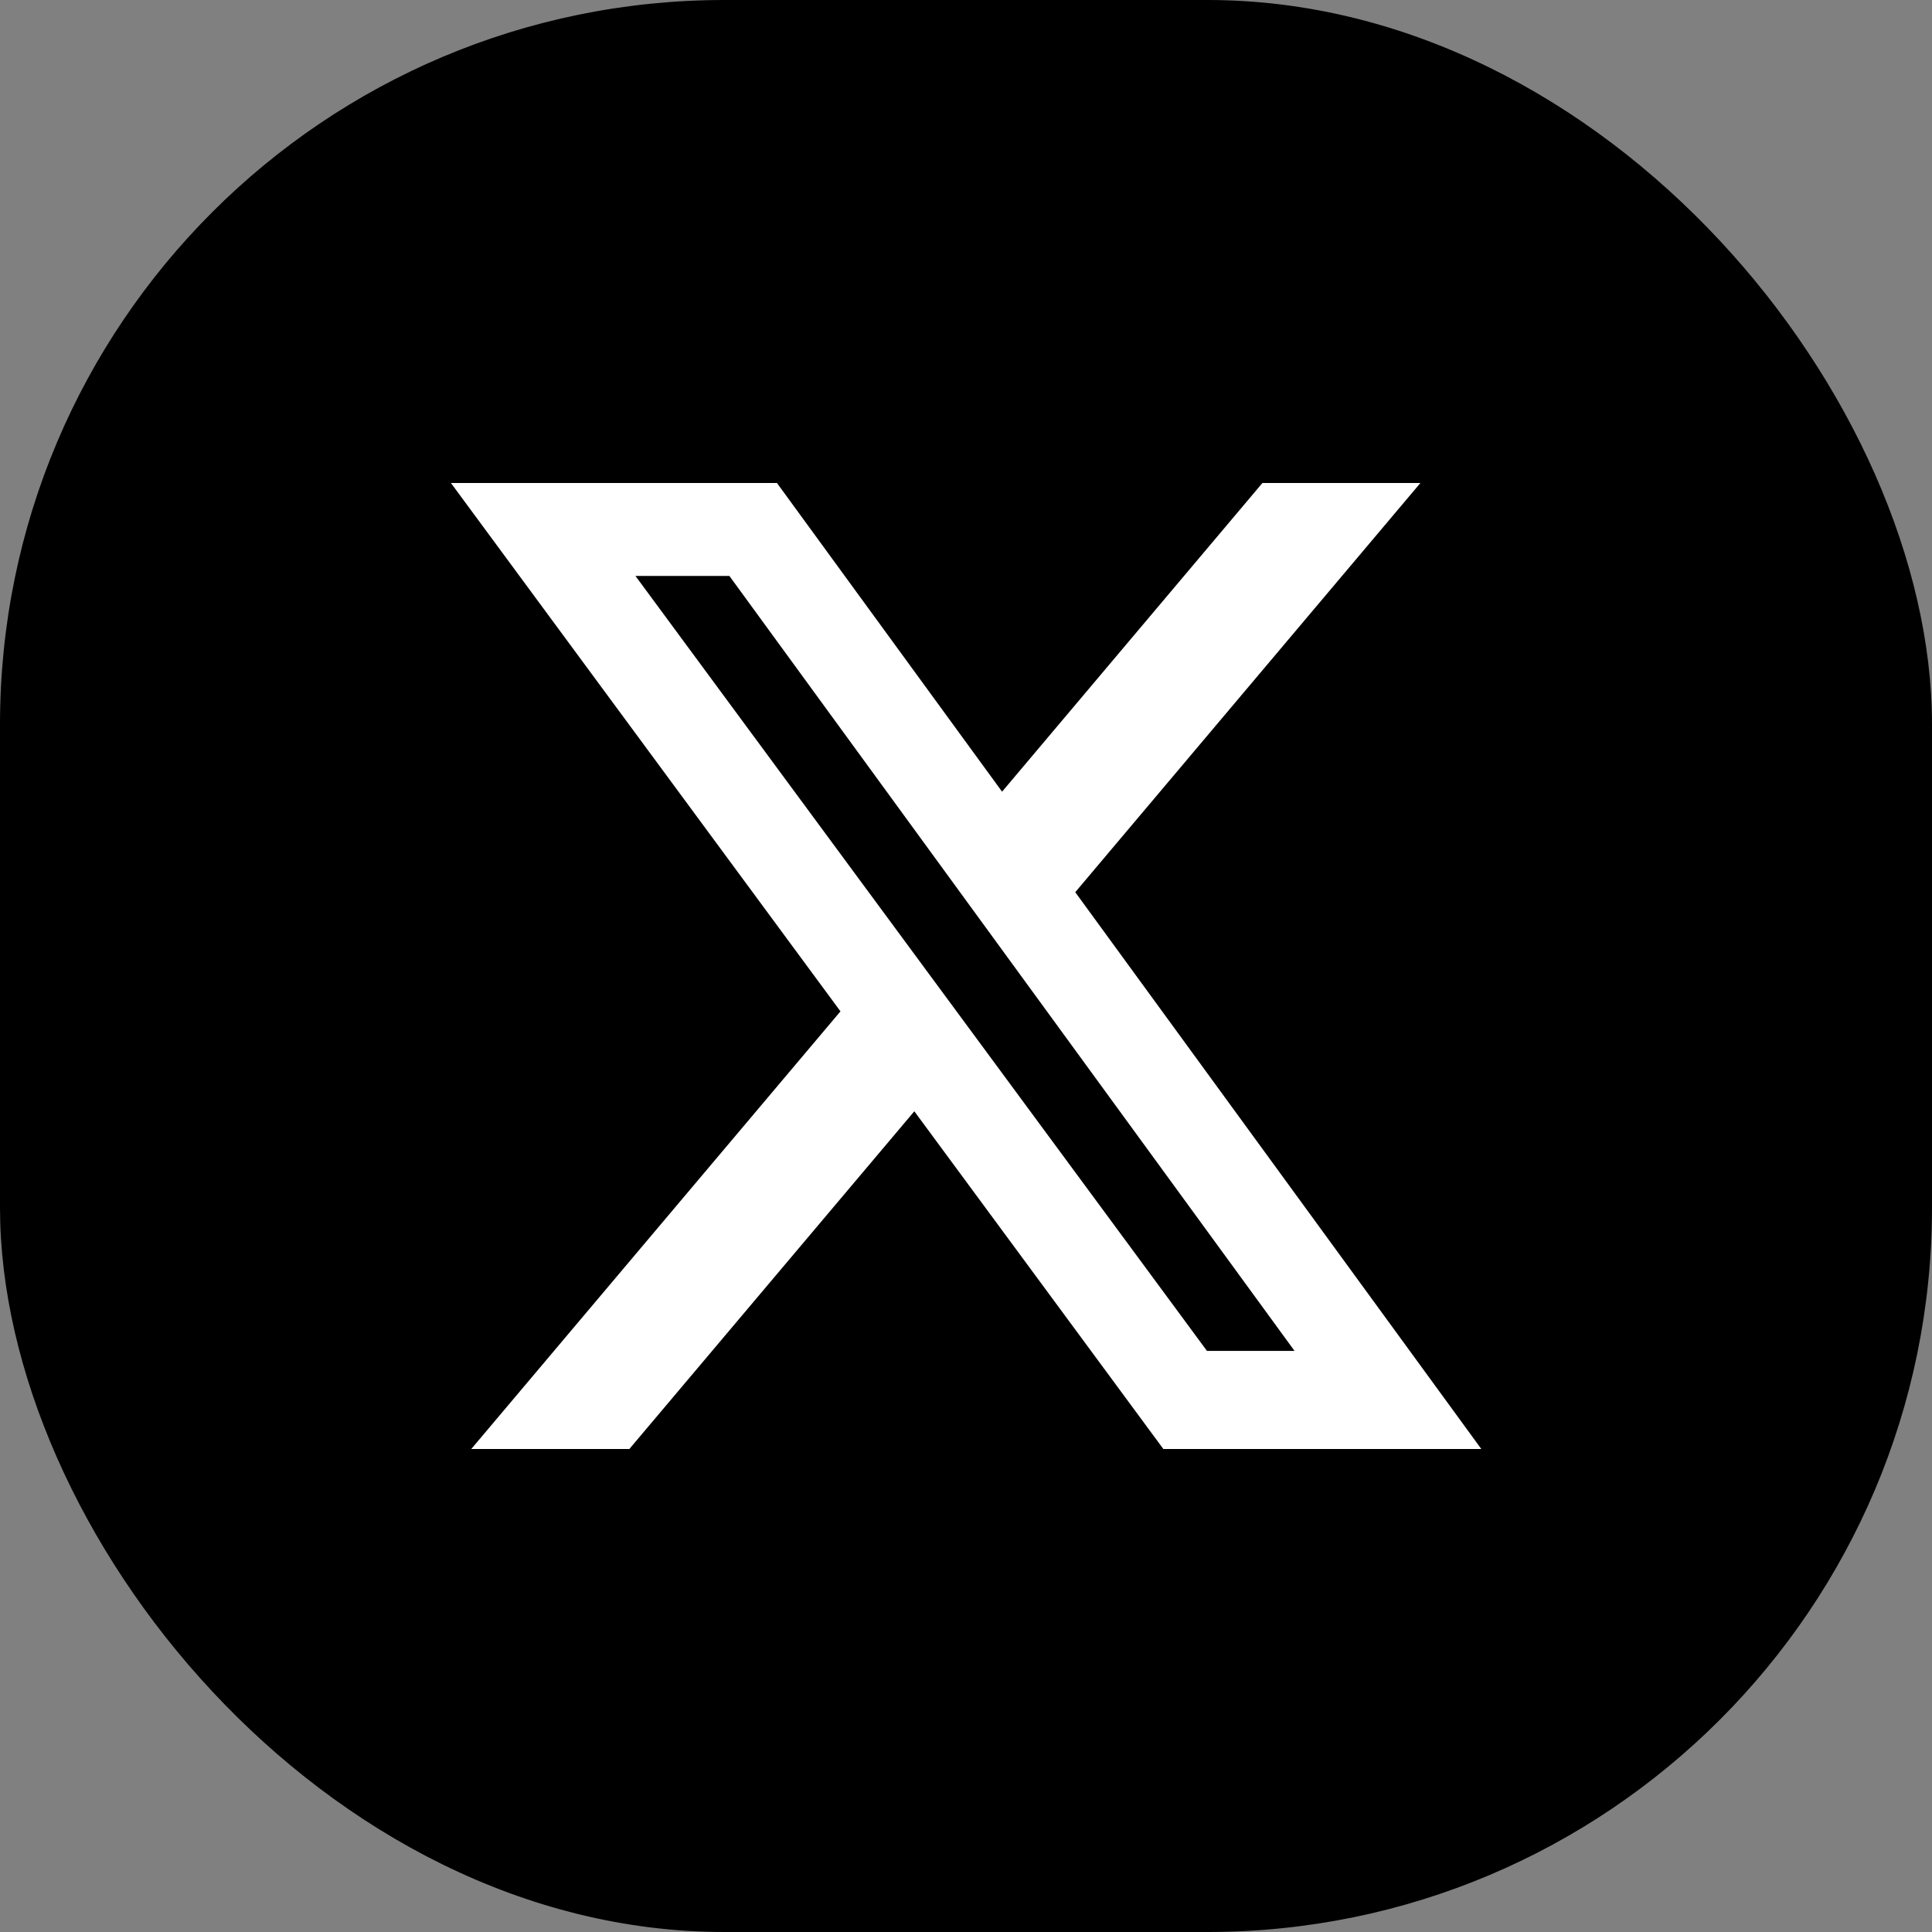 <svg width="32" height="32" viewBox="0 0 32 32" fill="none" xmlns="http://www.w3.org/2000/svg">
    <rect x="0" y="0" width="32" height="32" fill="#808080" stroke="none"/>
    <g id="Twitter">
        <g clip-path="url(#clip0_5_3361)">
            <rect width="32" height="32" rx="12" fill="black"/>
            <g transform="scale(0.8) translate(4, 4)">
            <path fill="white" d="M22.137 6H25.408L18.262 14.472L26.669 26H20.086L14.93 19.008L9.03 26H5.757L13.401 16.939L5.336 6H12.086L16.747 12.391L22.137 6ZM20.989 23.969H22.802L11.101 7.924H9.156L20.989 23.969Z" />
            </g>
        </g>
    </g>
    <defs>
        <clipPath id="clip0_5_3361">
            <rect width="32" height="32" rx="12" fill="white"/>
        </clipPath>
    </defs>
</svg>
